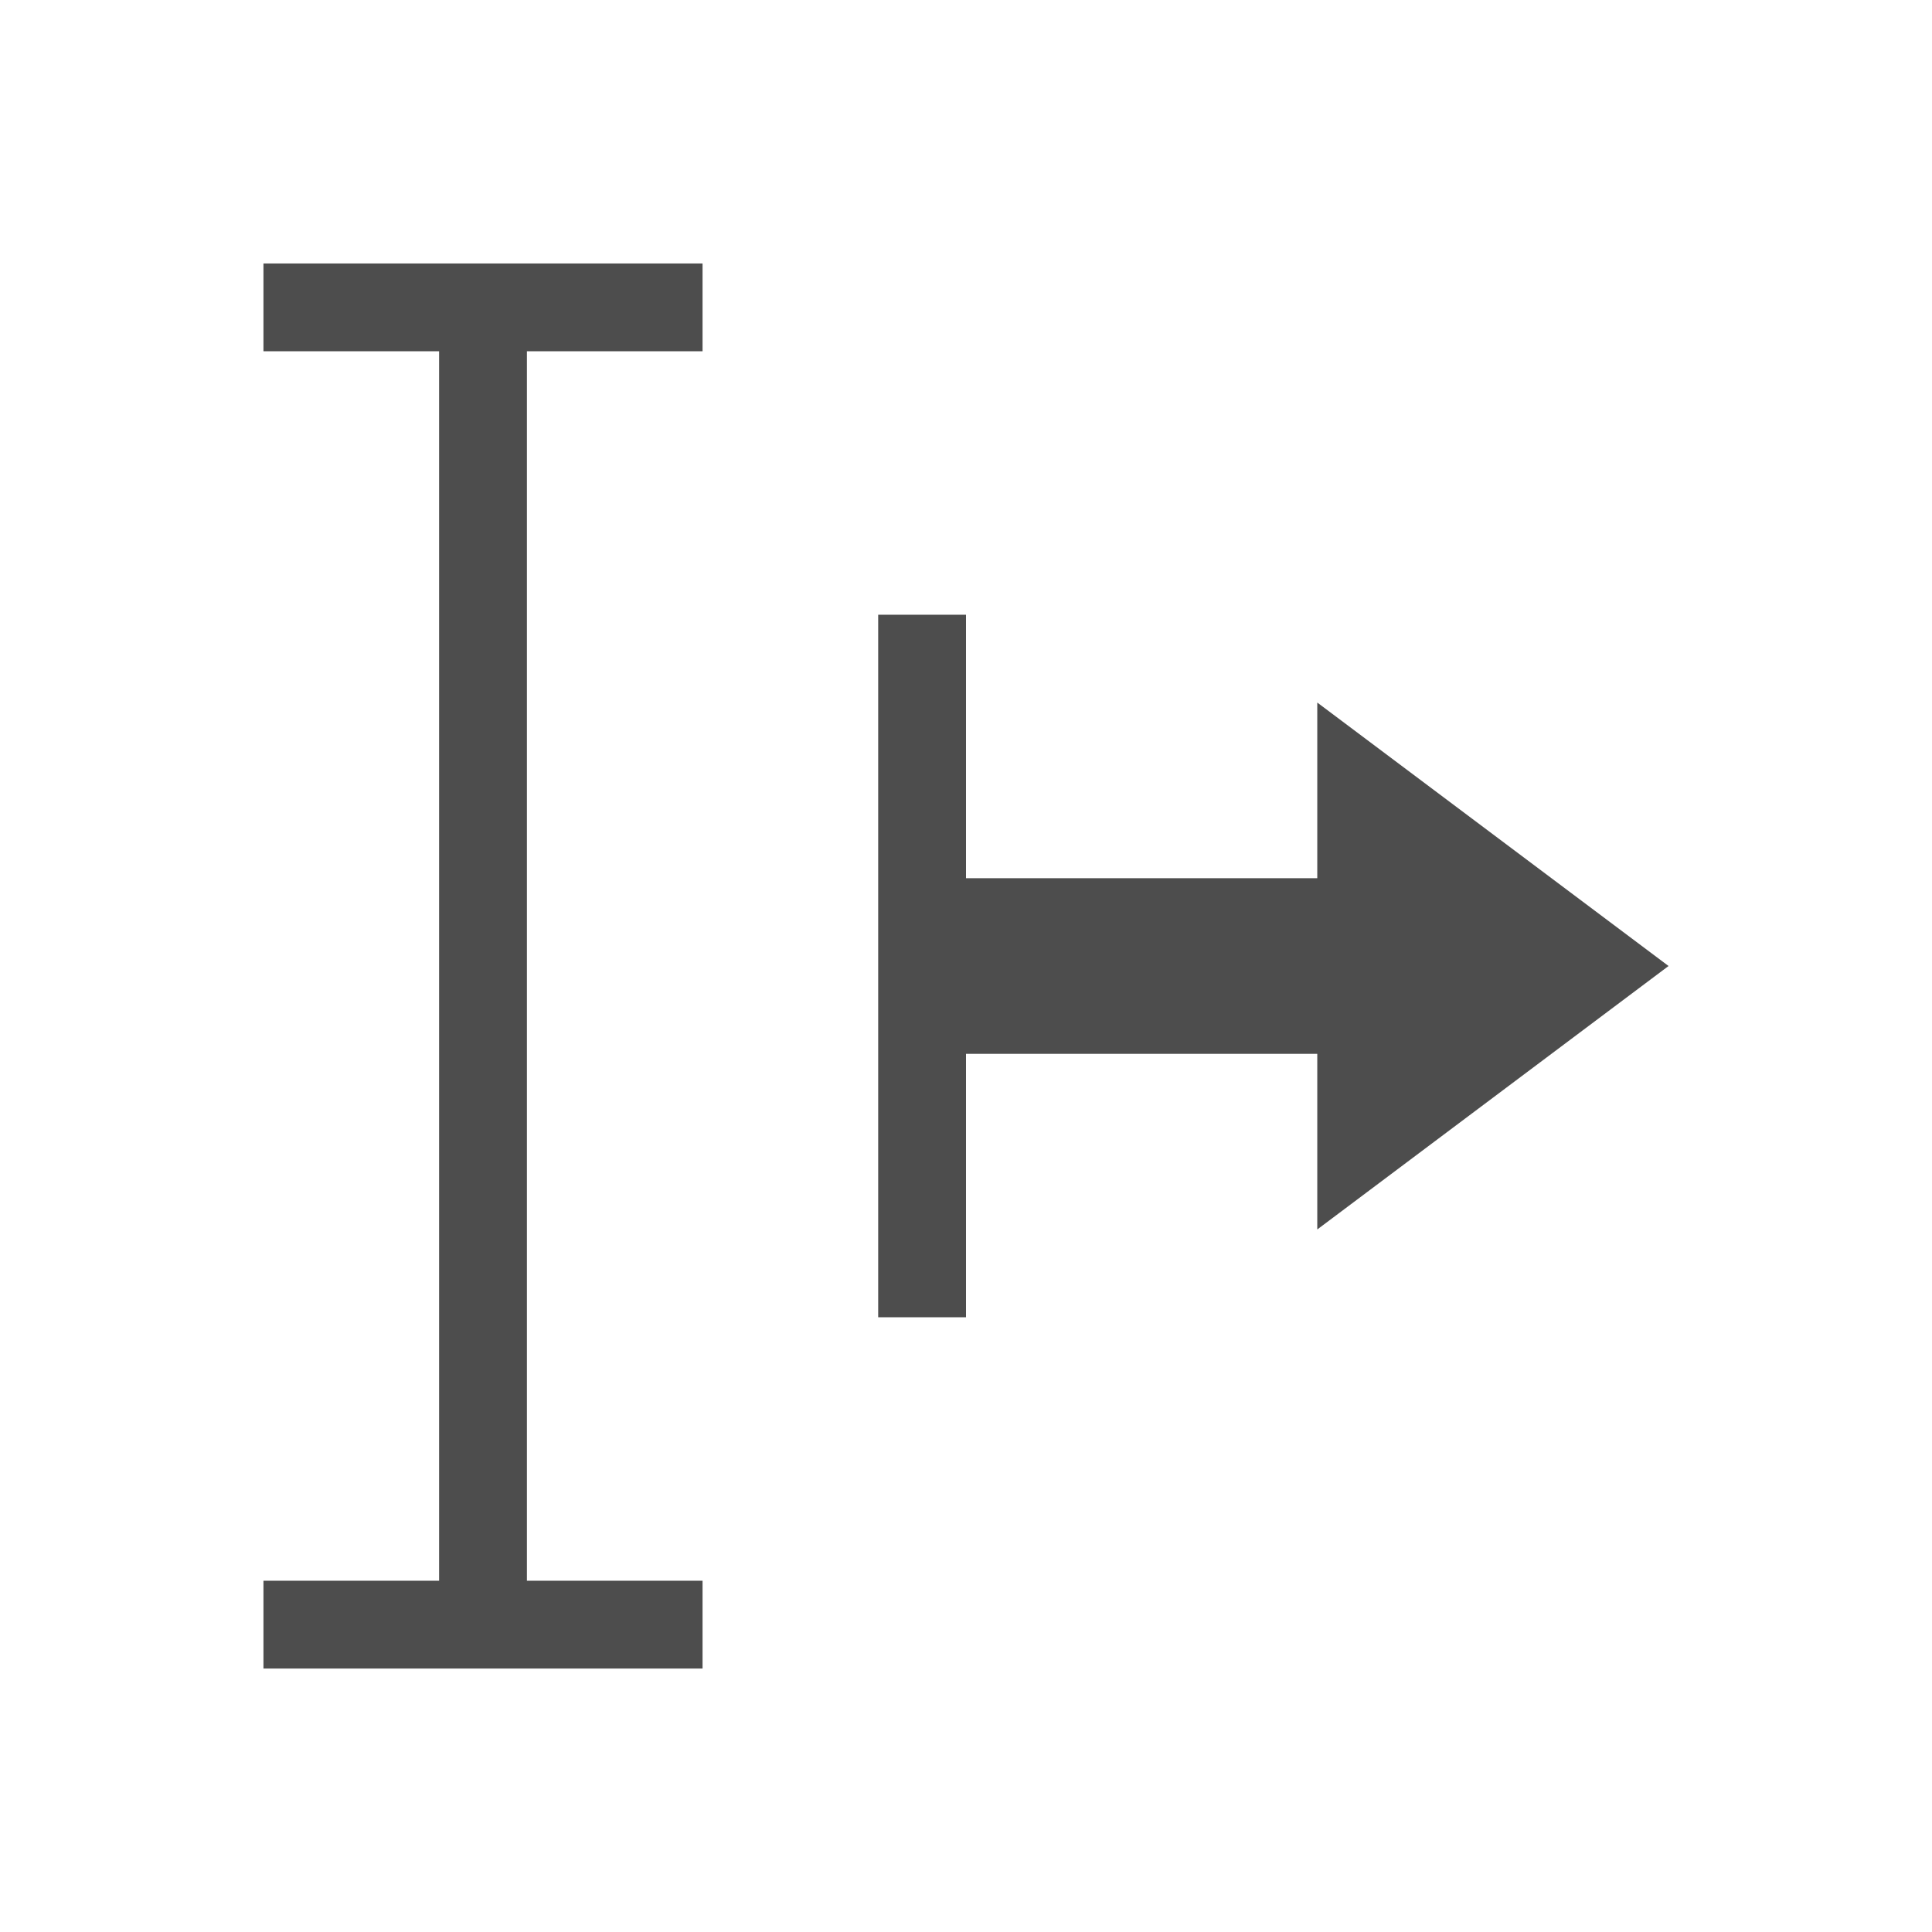 <svg xmlns="http://www.w3.org/2000/svg" viewBox="0 0 22 22">
 <defs id="defs3051">
   <style type="text/css" id="current-color-scheme">
     .ColorScheme-Text {
       color:#4d4d4d;
     }
     </style>
 </defs>
   <path
      style="fill:currentColor;fill-opacity:1;stroke:none"
      d="m3 3v1h2v14h-2v1h5v-1h-2v-14h2v-1zm7 4v3 2 3h1v-3h4v2l4-3-4-3v2h-4v-3z"
      class="ColorScheme-Text" />
</svg> 
